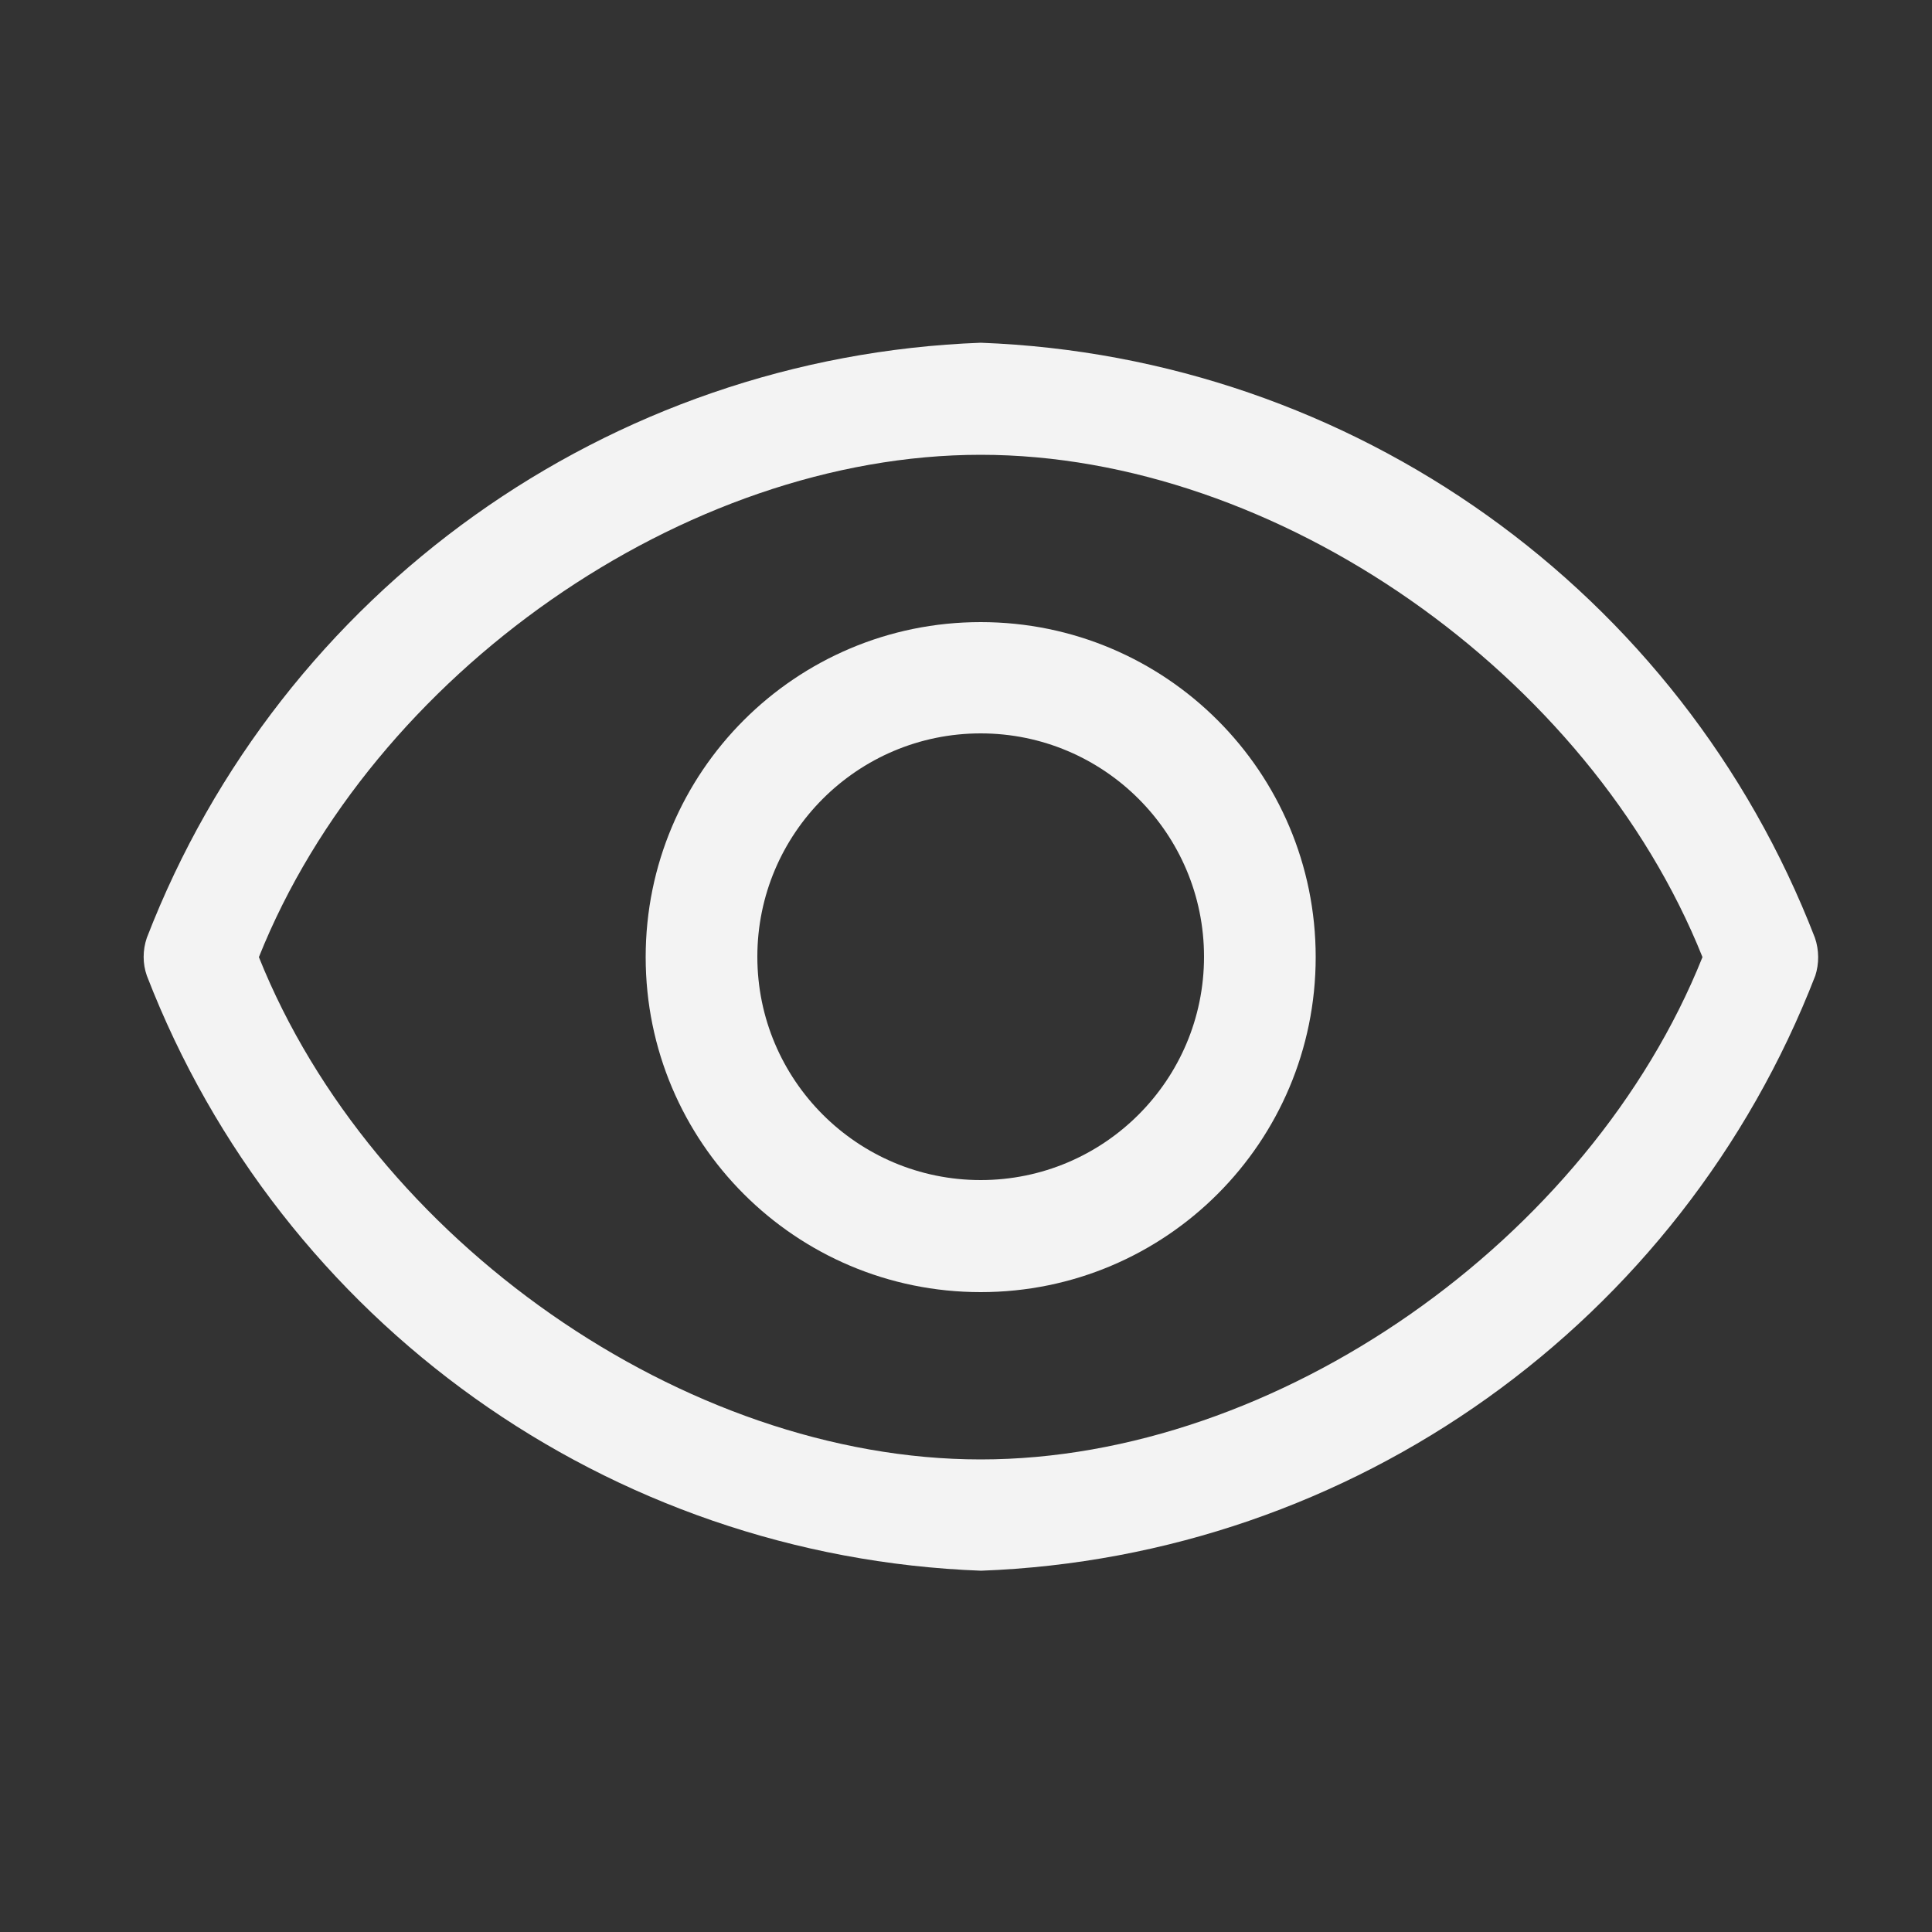 <?xml version="1.0" encoding="utf-8"?>
<!-- Generator: Adobe Illustrator 26.3.1, SVG Export Plug-In . SVG Version: 6.00 Build 0)  -->
<svg version="1.1" id="Layer_1" xmlns="http://www.w3.org/2000/svg" xmlns:xlink="http://www.w3.org/1999/xlink" x="0px" y="0px"
	 viewBox="0 0 50 50" style="enable-background:new 0 0 50 50;" xml:space="preserve">
<rect x="0" y="0" width="50" height="50" fill="#333333" stroke="none"/>
<style type="text/css">
	.st0{fill:#F3F3F3;}
	.st1{fill:none;}
</style>
<path class="st0" d="M46.97,24.27C43.5,15.29,35.01,9.23,25.38,8.87C15.76,9.23,7.27,15.29,3.8,24.27c-0.11,0.32-0.11,0.67,0,0.98
	c3.47,8.98,11.96,15.04,21.59,15.4c9.63-0.36,18.11-6.42,21.59-15.4C47.08,24.94,47.08,24.59,46.97,24.27z M25.38,37.77
	c-7.66,0-15.75-5.68-18.68-13c2.93-7.33,11.02-13,18.68-13s15.75,5.68,18.68,13C41.13,32.09,33.04,37.77,25.38,37.77z"/>
<path class="st0" d="M25.38,16.1c-4.79,0-8.67,3.88-8.67,8.67s3.88,8.67,8.67,8.67s8.67-3.88,8.67-8.67S30.17,16.1,25.38,16.1z
	 M25.38,30.54c-3.19,0-5.78-2.59-5.78-5.78s2.59-5.78,5.78-5.78s5.78,2.59,5.78,5.78S28.57,30.54,25.38,30.54z"/>
<rect id="_Transparent_Rectangle_" x="2.27" y="1.65" class="st1" width="46.23" height="46.23"/>
</svg>
